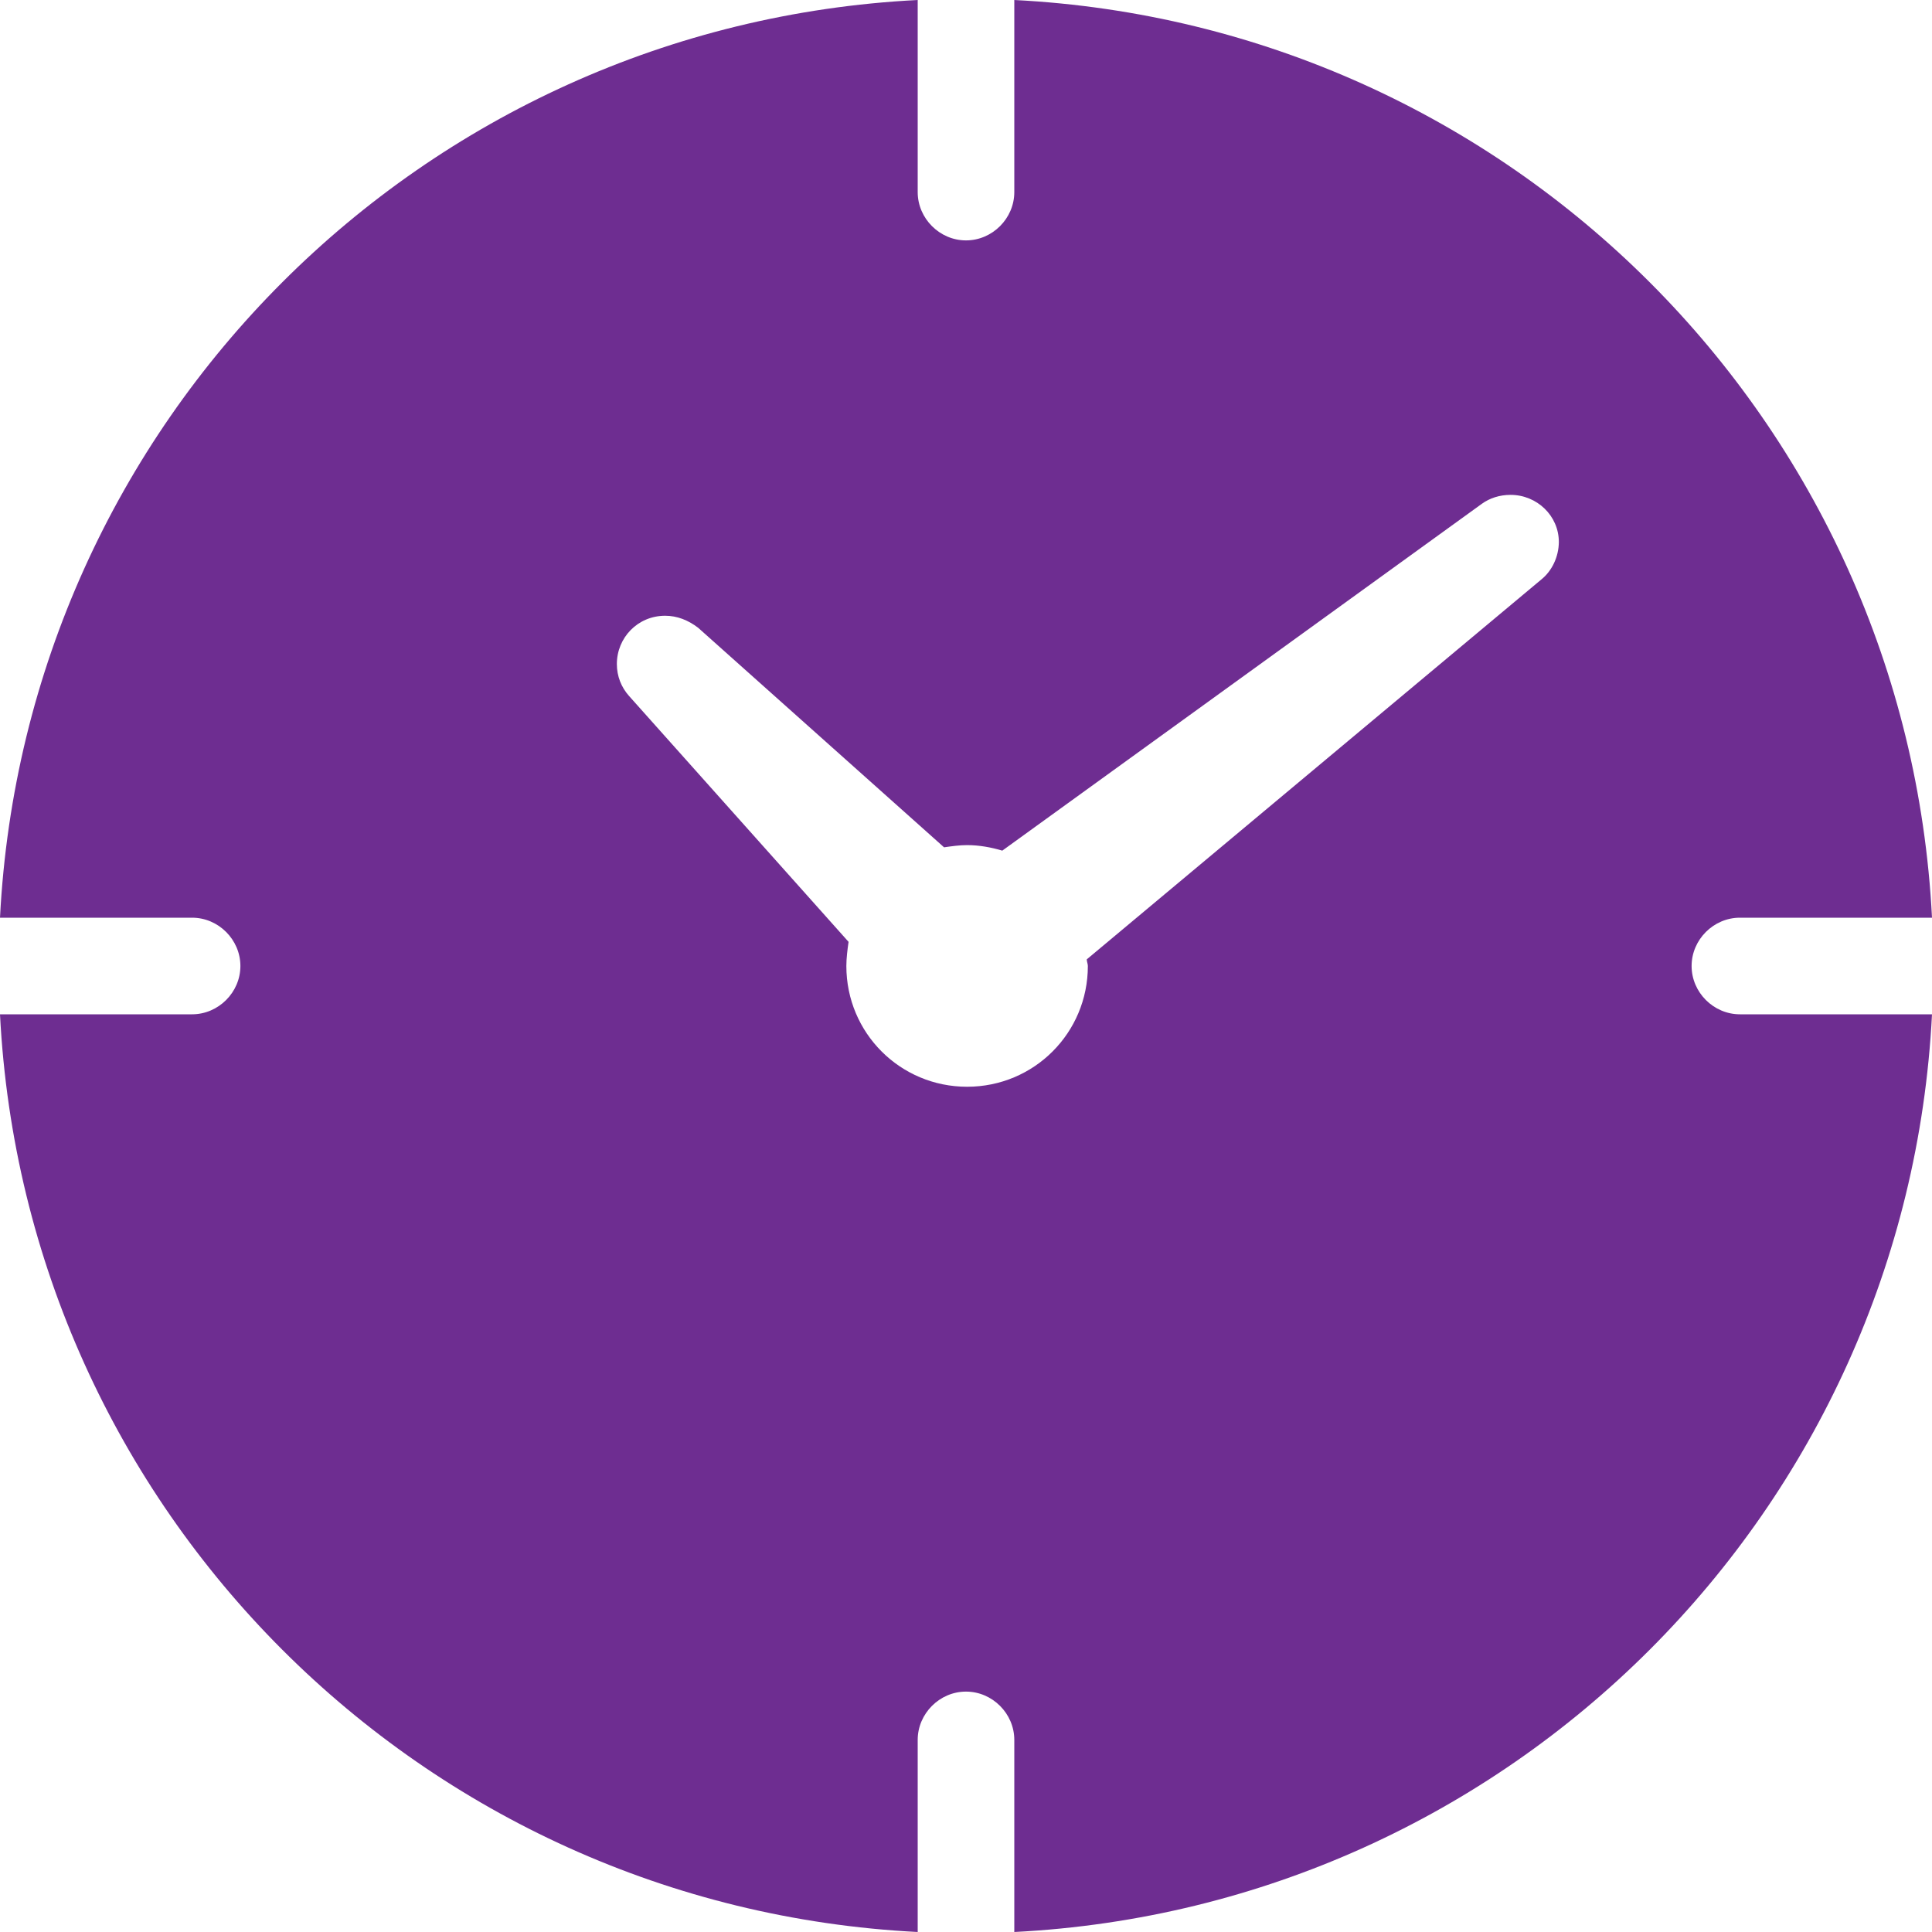 <svg xmlns="http://www.w3.org/2000/svg" viewBox="0 0 14 14"><style type="text/css">
	.st0{fill:#6E2D91;}
</style><path class="st0" d="M12.258 7c0-0.191 0.159-0.35 0.35-0.35H14C13.817 3.055 10.945 0.183 7.35 0v1.392c0 0.191-0.159 0.35-0.35 0.35s-0.35-0.159-0.35-0.35l0 0V0C3.055 0.183 0.183 3.055 0 6.65h1.392c0.191 0 0.35 0.159 0.35 0.35s-0.159 0.35-0.35 0.35l0 0H0c0.183 3.595 3.055 6.467 6.65 6.65v-1.392c0-0.191 0.159-0.35 0.35-0.35s0.35 0.159 0.35 0.35V14c3.595-0.183 6.467-3.055 6.65-6.65h-1.392C12.417 7.35 12.258 7.191 12.258 7zM11.168 4.2L7.875 6.952c0 0.016 0.008 0.032 0.008 0.048 0 0.485-0.39 0.875-0.875 0.875S6.133 7.485 6.133 7c0-0.056 0.008-0.119 0.016-0.175L4.558 5.043l0 0C4.502 4.98 4.47 4.9 4.47 4.812c0-0.191 0.151-0.35 0.35-0.35 0.087 0 0.167 0.032 0.239 0.087l0 0L6.841 6.14c0.056-0.008 0.111-0.016 0.167-0.016 0.087 0 0.175 0.016 0.255 0.04l3.476-2.514 0 0c0.056-0.04 0.127-0.064 0.207-0.064 0.191 0 0.35 0.151 0.35 0.342C11.295 4.033 11.248 4.136 11.168 4.2L11.168 4.2z"/></svg>
